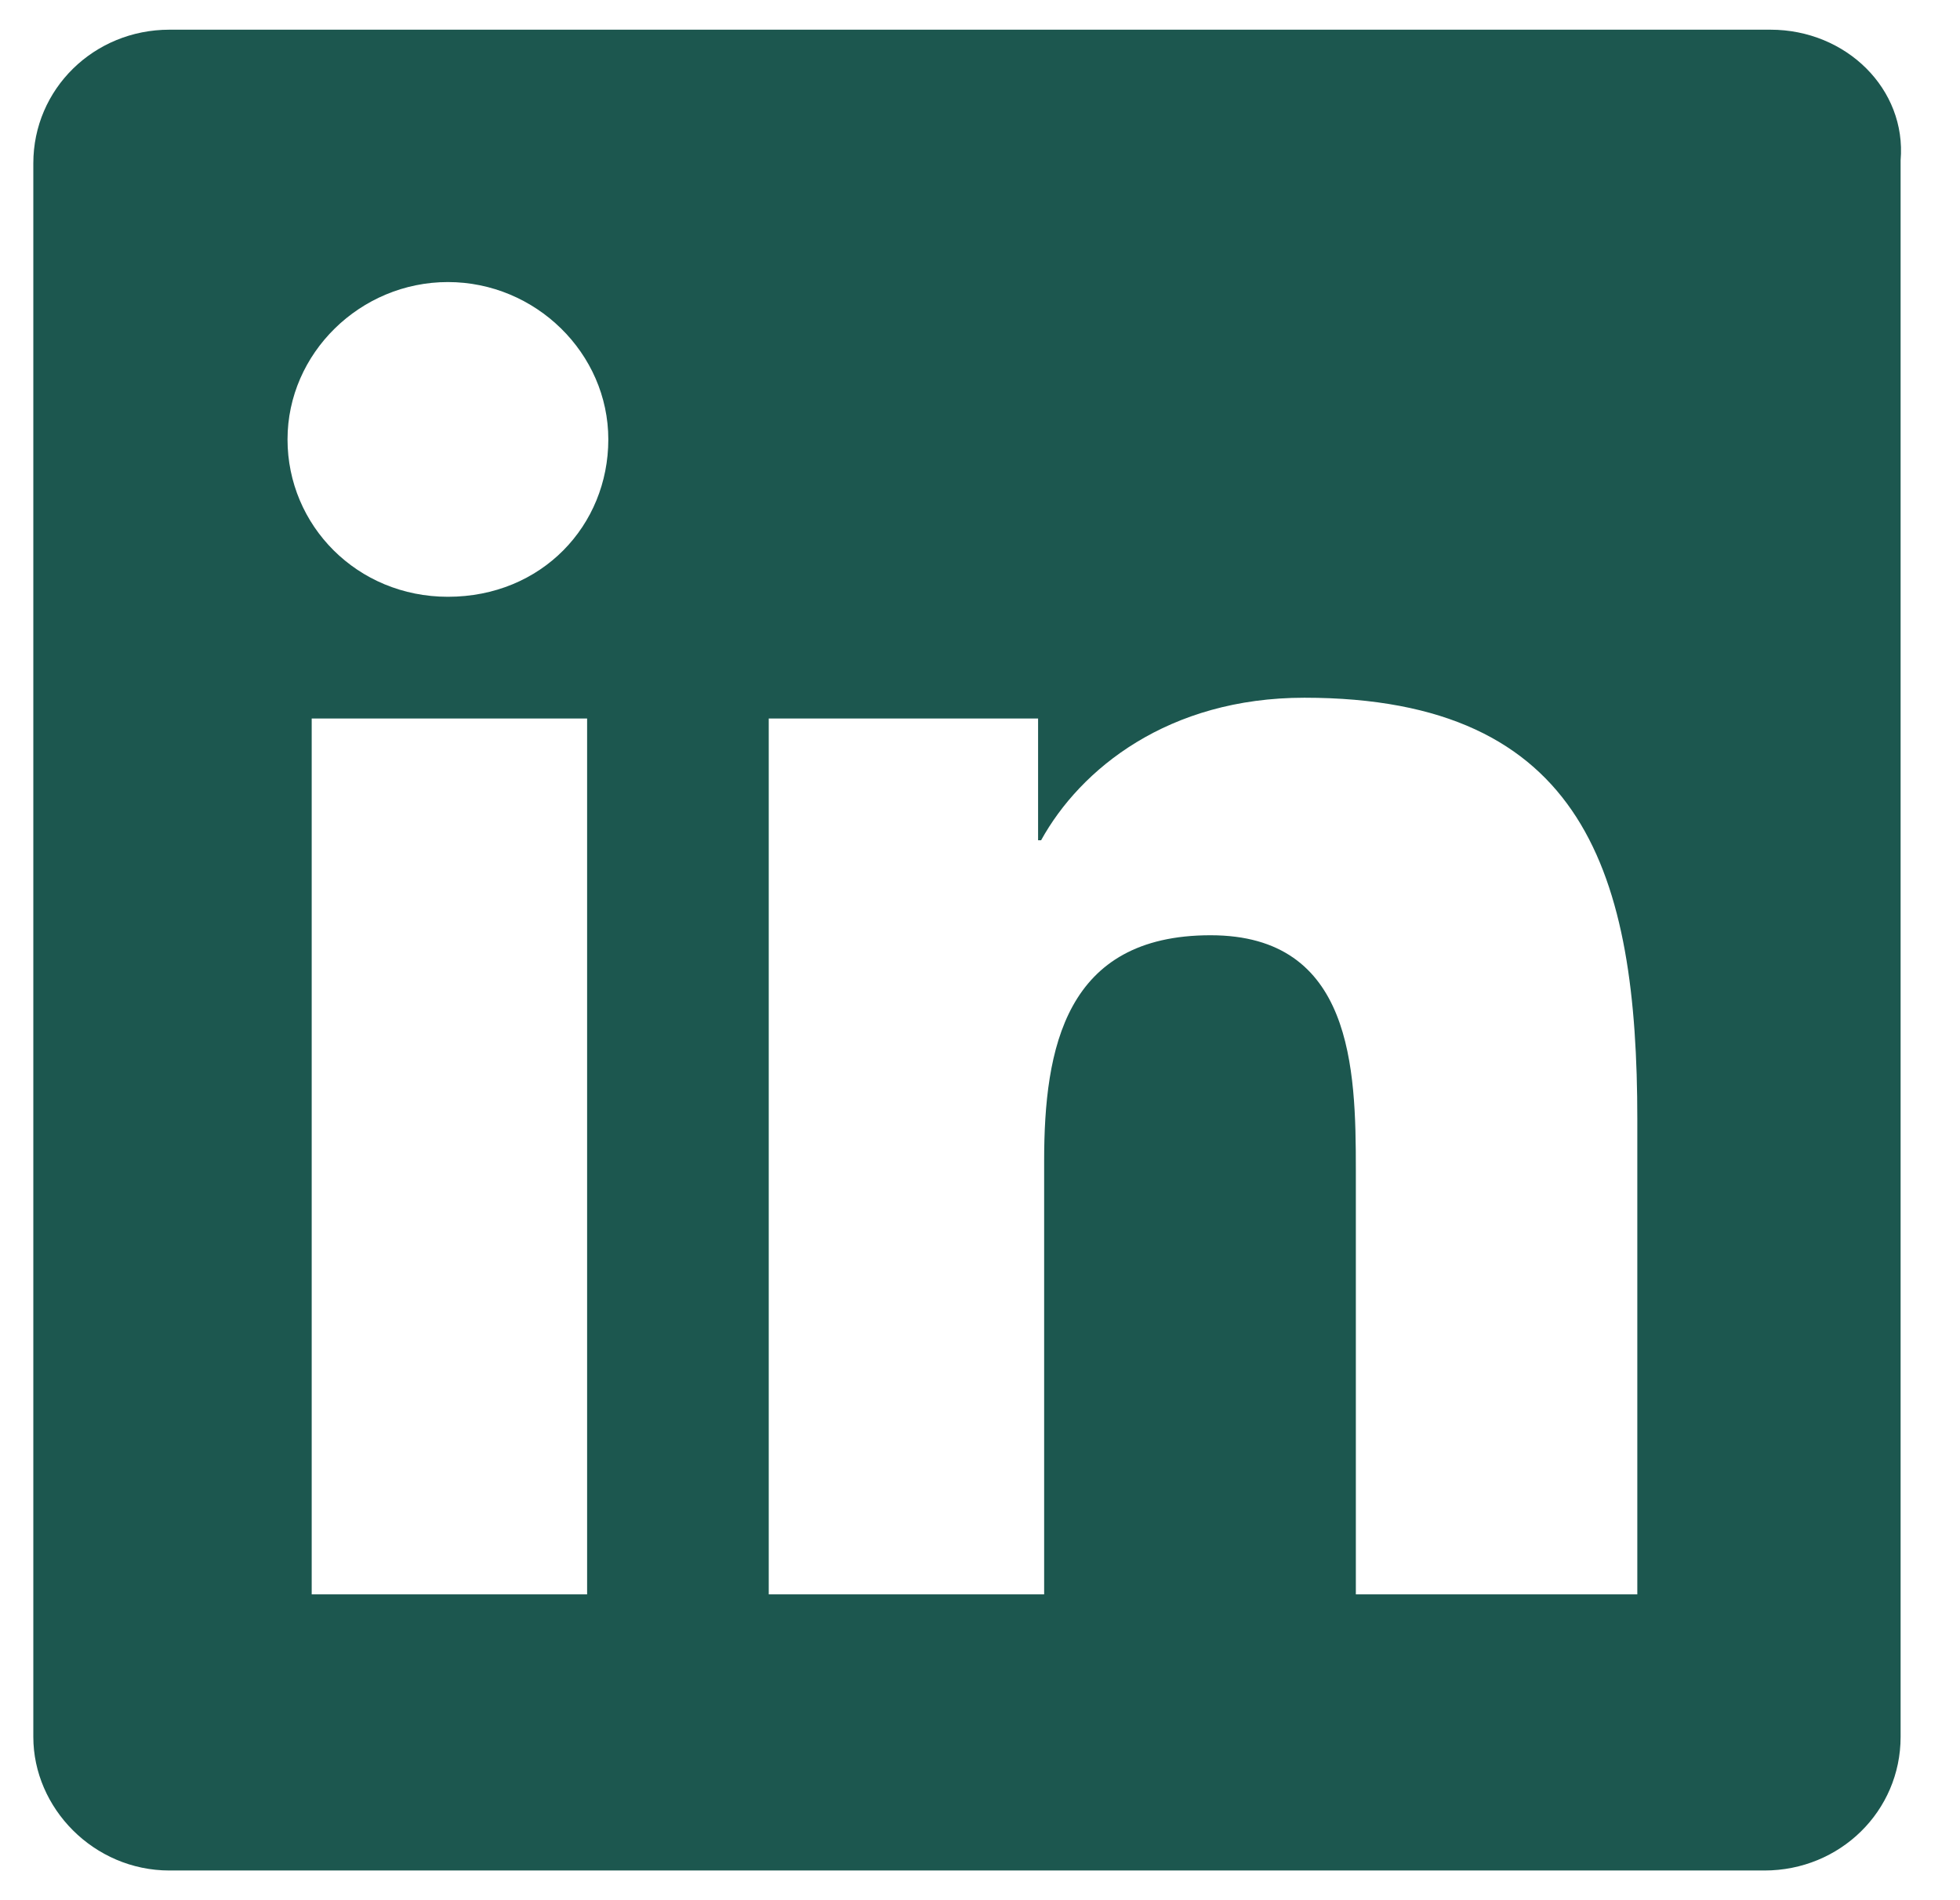 <?xml version="1.0" encoding="utf-8"?>
<svg xmlns="http://www.w3.org/2000/svg" fill="none" height="100%" overflow="visible" preserveAspectRatio="none" style="display: block;" viewBox="0 0 33 32" width="100%">
<g clip-path="url(#clip0_0_102)" id="Frame">
<path d="M29.809 0.5H2.853C1.58 0.5 0.561 1.5 0.561 2.75V29.25C0.561 30.45 1.58 31.5 2.853 31.5H29.707C30.981 31.5 32 30.5 32 29.25V2.7C32.102 1.5 31.083 0.5 29.809 0.5ZM9.885 26.85H5.248V12.1H9.885V26.85ZM7.541 10.05C6.013 10.05 4.841 8.85 4.841 7.4C4.841 5.95 6.064 4.75 7.541 4.75C9.019 4.75 10.242 5.95 10.242 7.4C10.242 8.85 9.121 10.05 7.541 10.05ZM27.465 26.85H22.828V19.7C22.828 18 22.777 15.75 20.382 15.75C17.936 15.75 17.58 17.65 17.58 19.55V26.85H12.943V12.1H17.478V14.15H17.529C18.191 12.95 19.669 11.75 21.962 11.75C26.701 11.75 27.567 14.75 27.567 18.85V26.85H27.465Z" fill="#1C574F" id="Vector"/>
</g>
<defs>
<clipPath id="clip0_0_102">
<rect fill="white" height="32" width="32.611"/>
</clipPath>
</defs>
</svg>